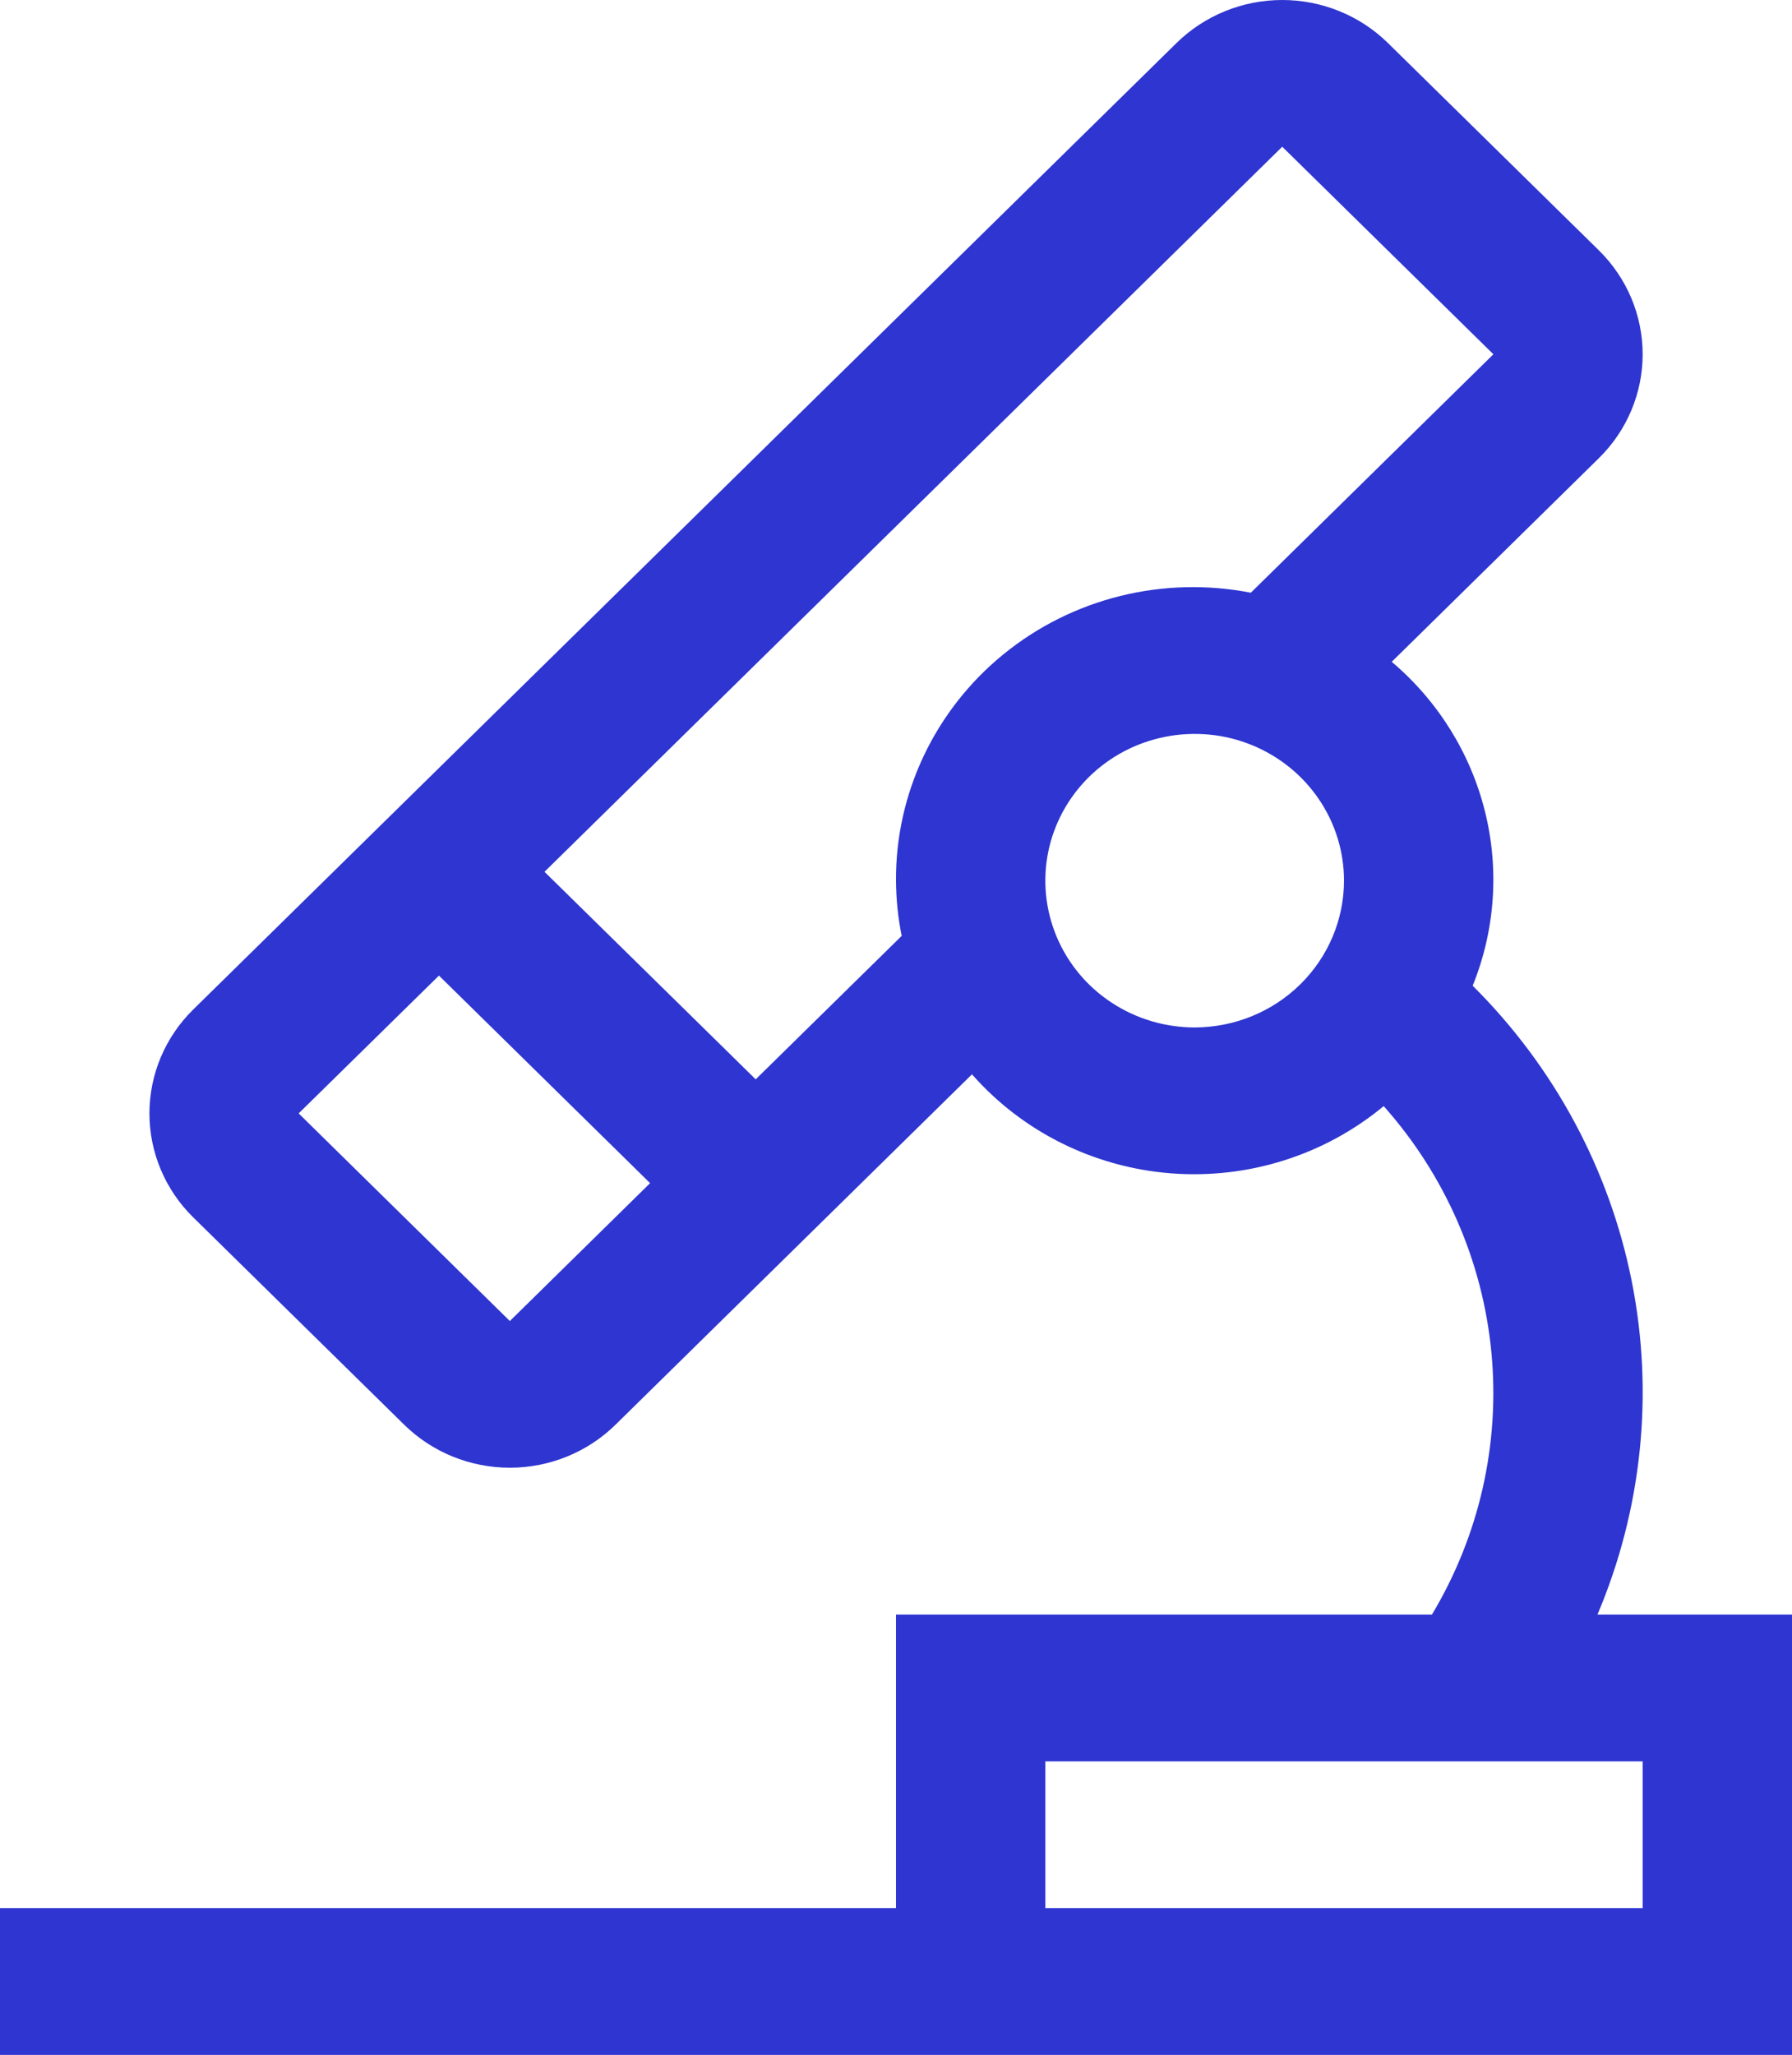 <svg width="41" height="47" viewBox="0 0 41 47" fill="none" xmlns="http://www.w3.org/2000/svg">
<path d="M36.549 36.929C37.569 34.522 37.843 31.872 37.335 29.313C36.827 26.754 35.56 24.4 33.694 22.546C34.208 21.275 34.306 19.878 33.973 18.551C33.641 17.223 32.896 16.029 31.842 15.137L36.584 10.477C37.224 9.847 37.583 8.993 37.583 8.103C37.583 7.213 37.224 6.36 36.584 5.729L31.753 0.982C31.111 0.353 30.242 0 29.337 0C28.431 0 27.562 0.353 26.92 0.982L4.418 23.093C3.778 23.723 3.419 24.577 3.419 25.467C3.419 26.357 3.778 27.211 4.418 27.841L9.249 32.588C9.89 33.217 10.759 33.57 11.665 33.57C12.571 33.57 13.44 33.217 14.081 32.588L22.238 24.572C23.395 25.887 25.033 26.701 26.796 26.837C28.56 26.973 30.307 26.42 31.658 25.299C33.062 26.877 33.925 28.851 34.123 30.938C34.321 33.026 33.845 35.122 32.762 36.929H20.5V43.643H0V47H41V36.929H36.549ZM11.665 30.215L6.833 25.466L10.043 22.314L14.874 27.061L11.665 30.215ZM20.5 20.143C20.503 20.567 20.546 20.99 20.63 21.406L17.29 24.687L12.458 19.94L29.337 3.356L34.168 8.103L28.618 13.557C27.63 13.364 26.61 13.389 25.633 13.631C24.656 13.873 23.745 14.326 22.968 14.957C22.191 15.587 21.567 16.38 21.14 17.277C20.713 18.174 20.494 19.153 20.5 20.143ZM27.333 23.5C26.658 23.5 25.997 23.303 25.435 22.934C24.873 22.566 24.435 22.041 24.177 21.428C23.918 20.814 23.851 20.139 23.982 19.488C24.114 18.837 24.44 18.239 24.917 17.769C25.395 17.3 26.004 16.98 26.667 16.851C27.329 16.721 28.017 16.787 28.641 17.041C29.265 17.296 29.799 17.726 30.174 18.278C30.55 18.83 30.75 19.479 30.75 20.143C30.749 21.033 30.389 21.886 29.748 22.516C29.108 23.145 28.239 23.499 27.333 23.5ZM37.583 43.643H23.917V40.286H37.583V43.643Z" fill="#2E35D0"/>
</svg>
